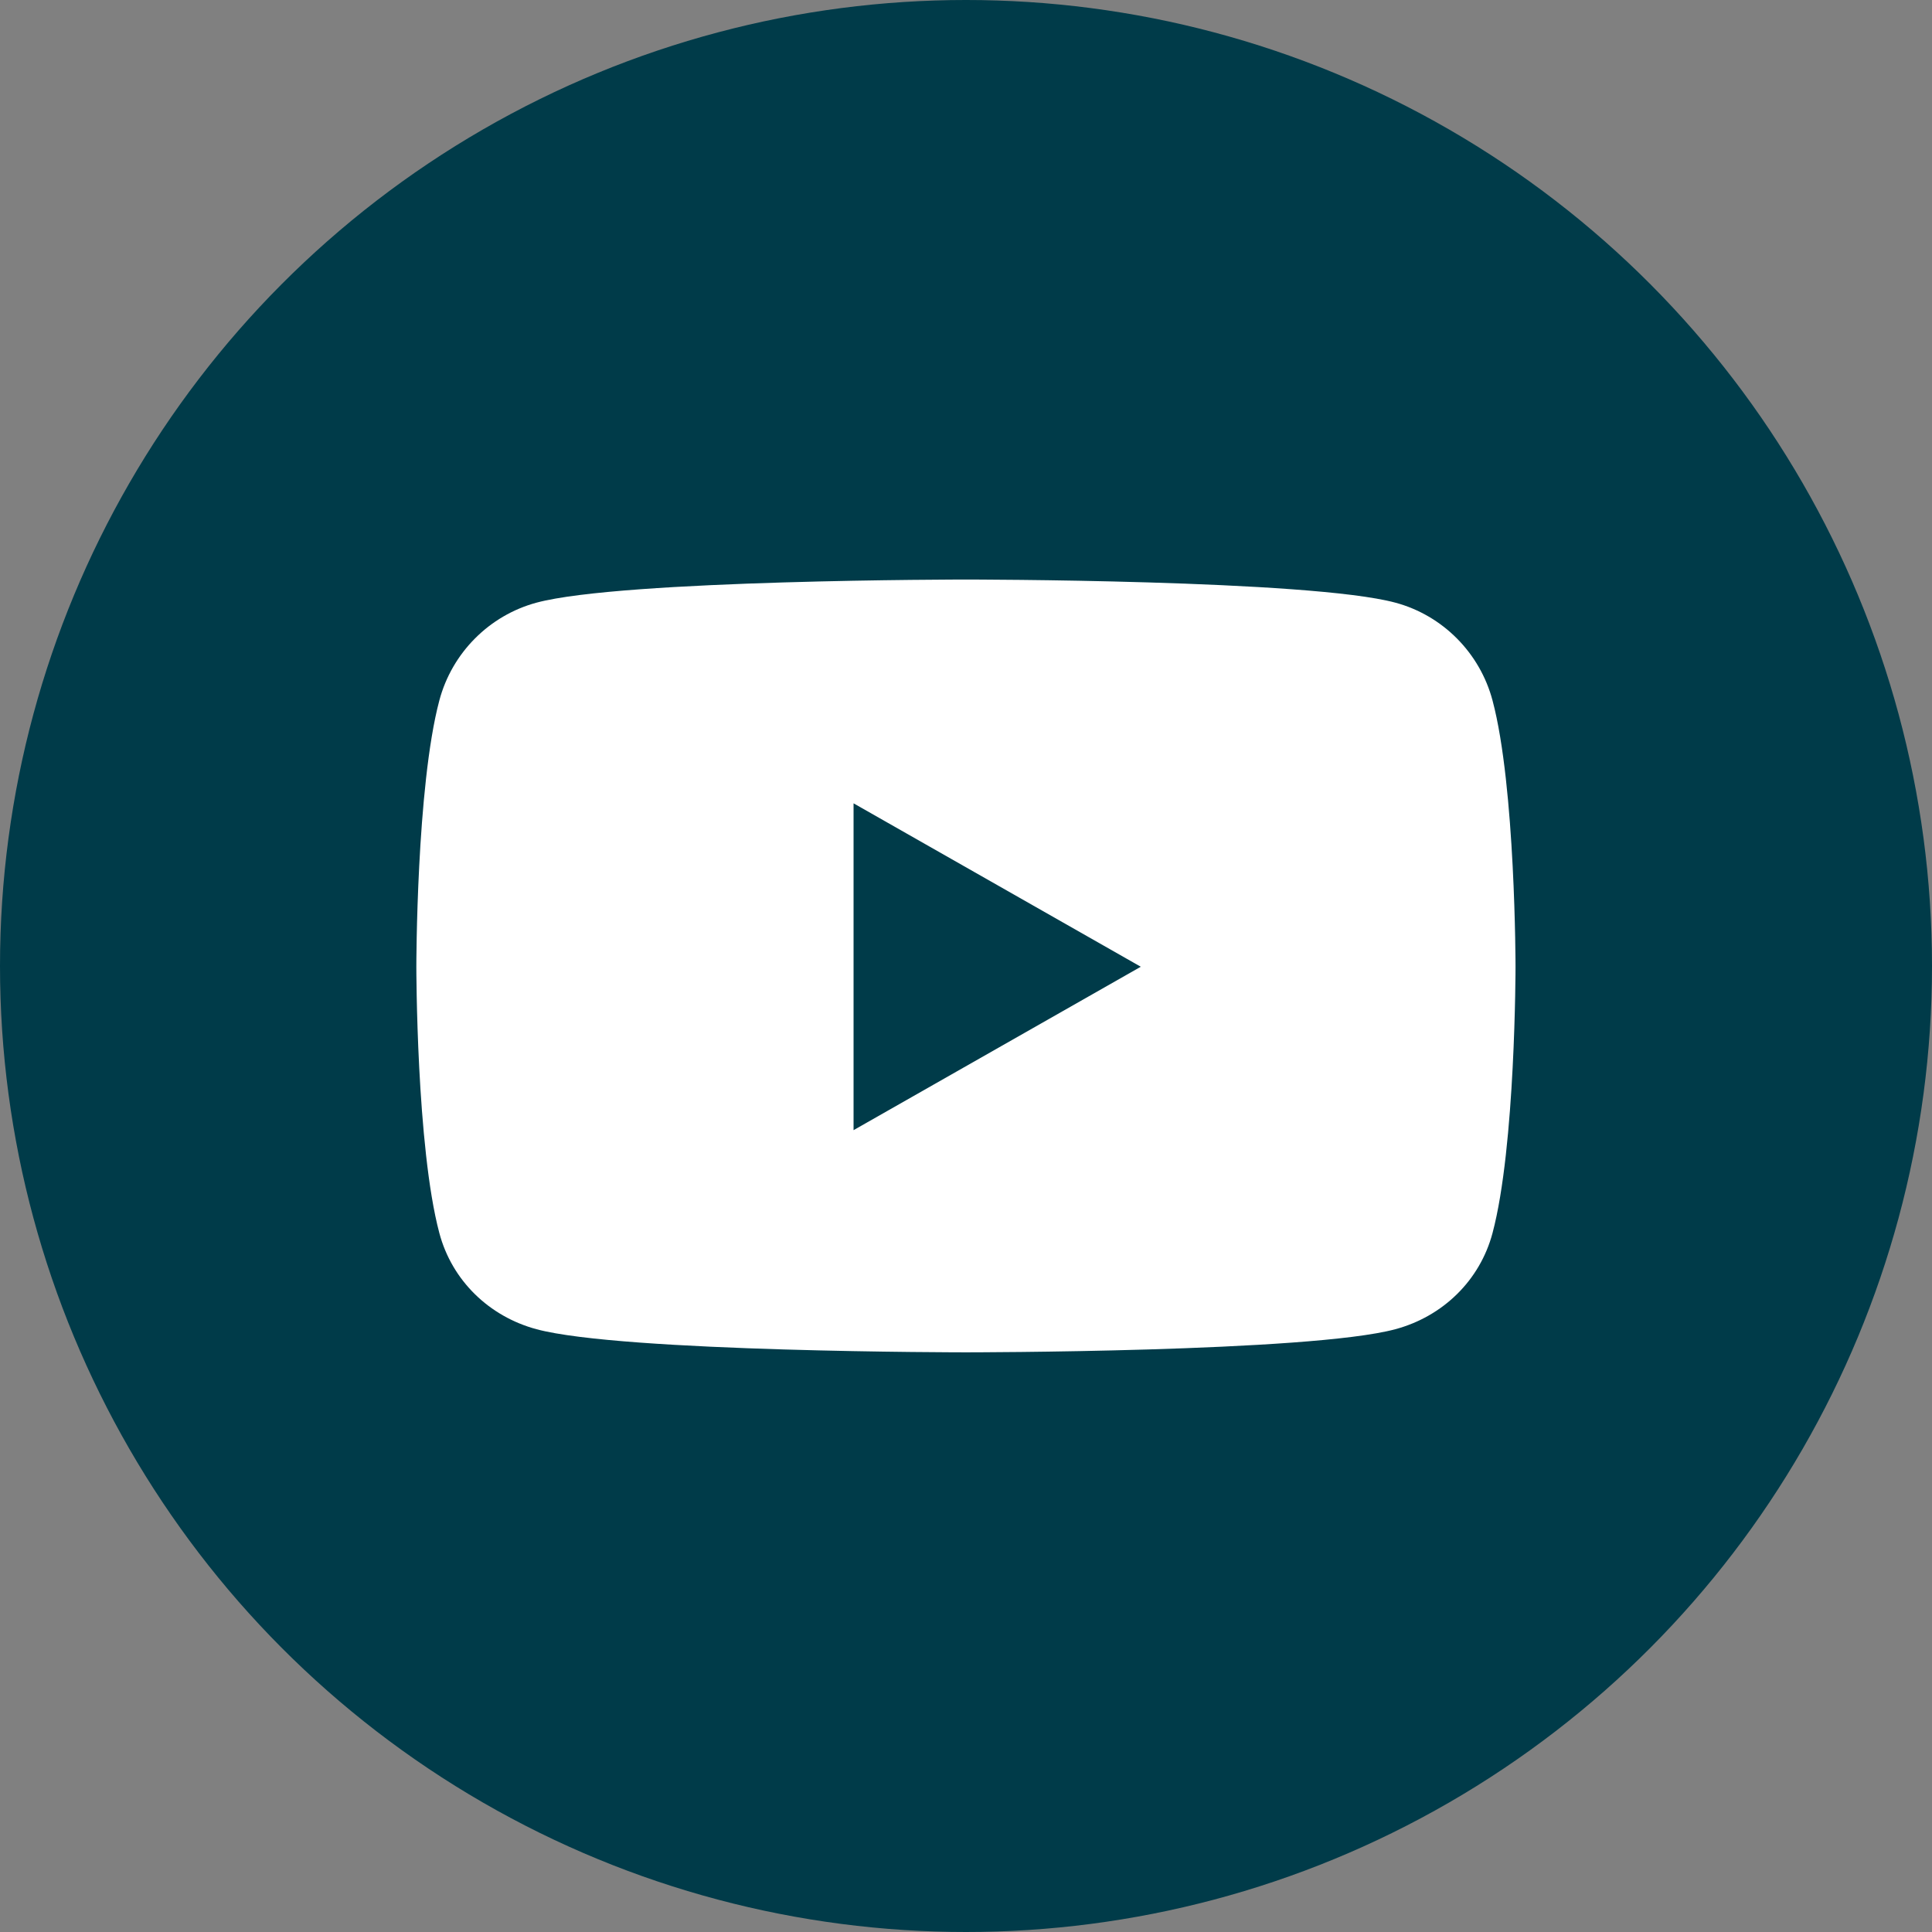<?xml version="1.0" encoding="UTF-8"?><svg id="Capa_1" xmlns="http://www.w3.org/2000/svg" viewBox="0 0 300 300"><rect x="0" y="0" width="300" height="300" fill="#808080" stroke="none"/><defs><style>.cls-1{fill:#fff;}.cls-1,.cls-2{stroke-width:0px;}.cls-2{fill:#003b49;}</style></defs><circle class="cls-2" cx="150" cy="150" r="150"/><path class="cls-1" d="m235.33,150.12s0,27.95-3.57,41.34c-1.96,7.39-7.75,12.97-15.09,14.94-13.31,3.59-66.68,3.59-66.68,3.59,0,0-53.37,0-66.68-3.59-7.34-1.97-13.13-7.55-15.09-14.94-3.57-13.4-3.57-41.34-3.57-41.34,0,0,0-27.95,3.57-41.35,1.96-7.39,7.75-13.21,15.09-15.19,13.31-3.59,66.68-3.59,66.68-3.59,0,0,53.37,0,66.68,3.59,7.34,1.97,13.13,7.8,15.09,15.19,3.57,13.4,3.57,41.35,3.57,41.35Zm-58.18,0l-44.61-25.38v50.75l44.61-25.38Z"/></svg>
